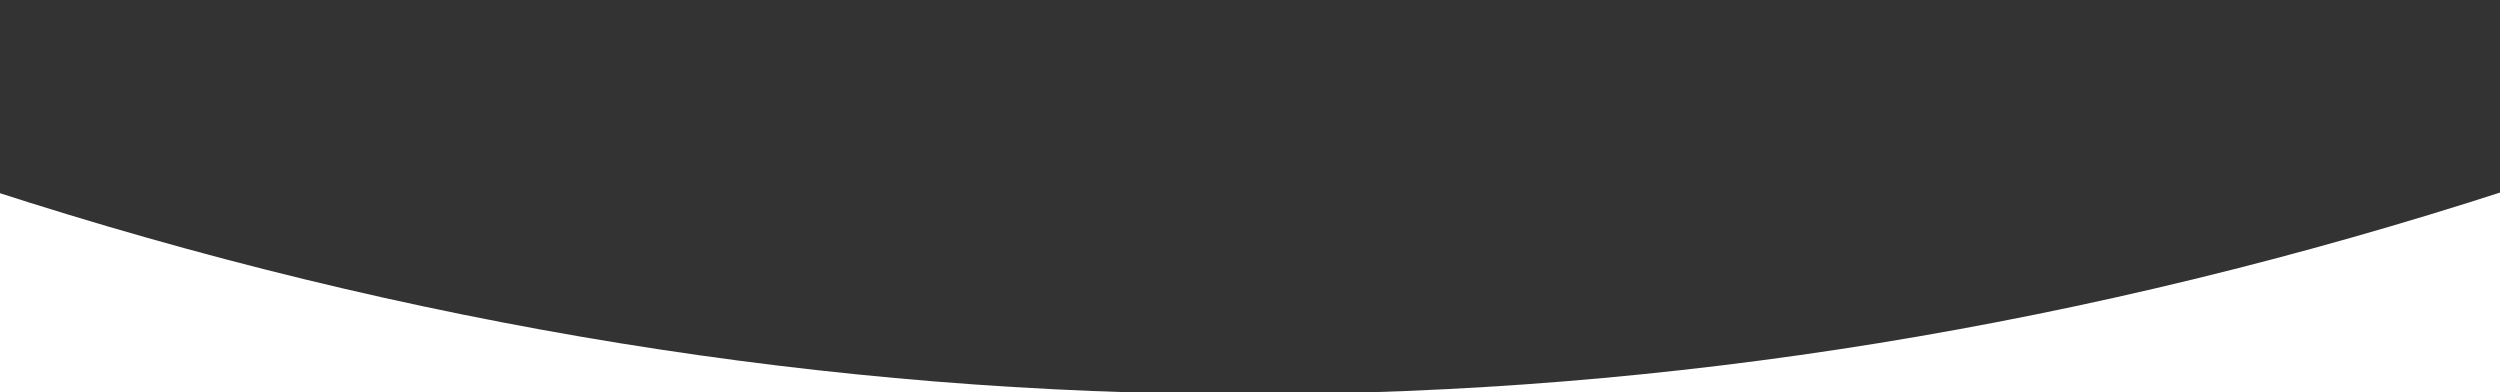 <svg version="1.1" id="Layer_1" xmlns="http://www.w3.org/2000/svg" xmlns:xlink="http://www.w3.org/1999/xlink" x="0px" y="0px" width="612px" height="96px" viewBox="0 0 612 96" enable-background="new 0 0 612 96" xml:space="preserve">
                <rect x="0" y="0" width="612" height="96" fill="#333333" stroke="none"/>
                <path fill="#FFFFFF" d="M-2.5,46.5C100.25,79.83,203,96.495,305.75,96.495S511.25,79.83,614,46.5V97H-2.5V46.5z"></path></svg>